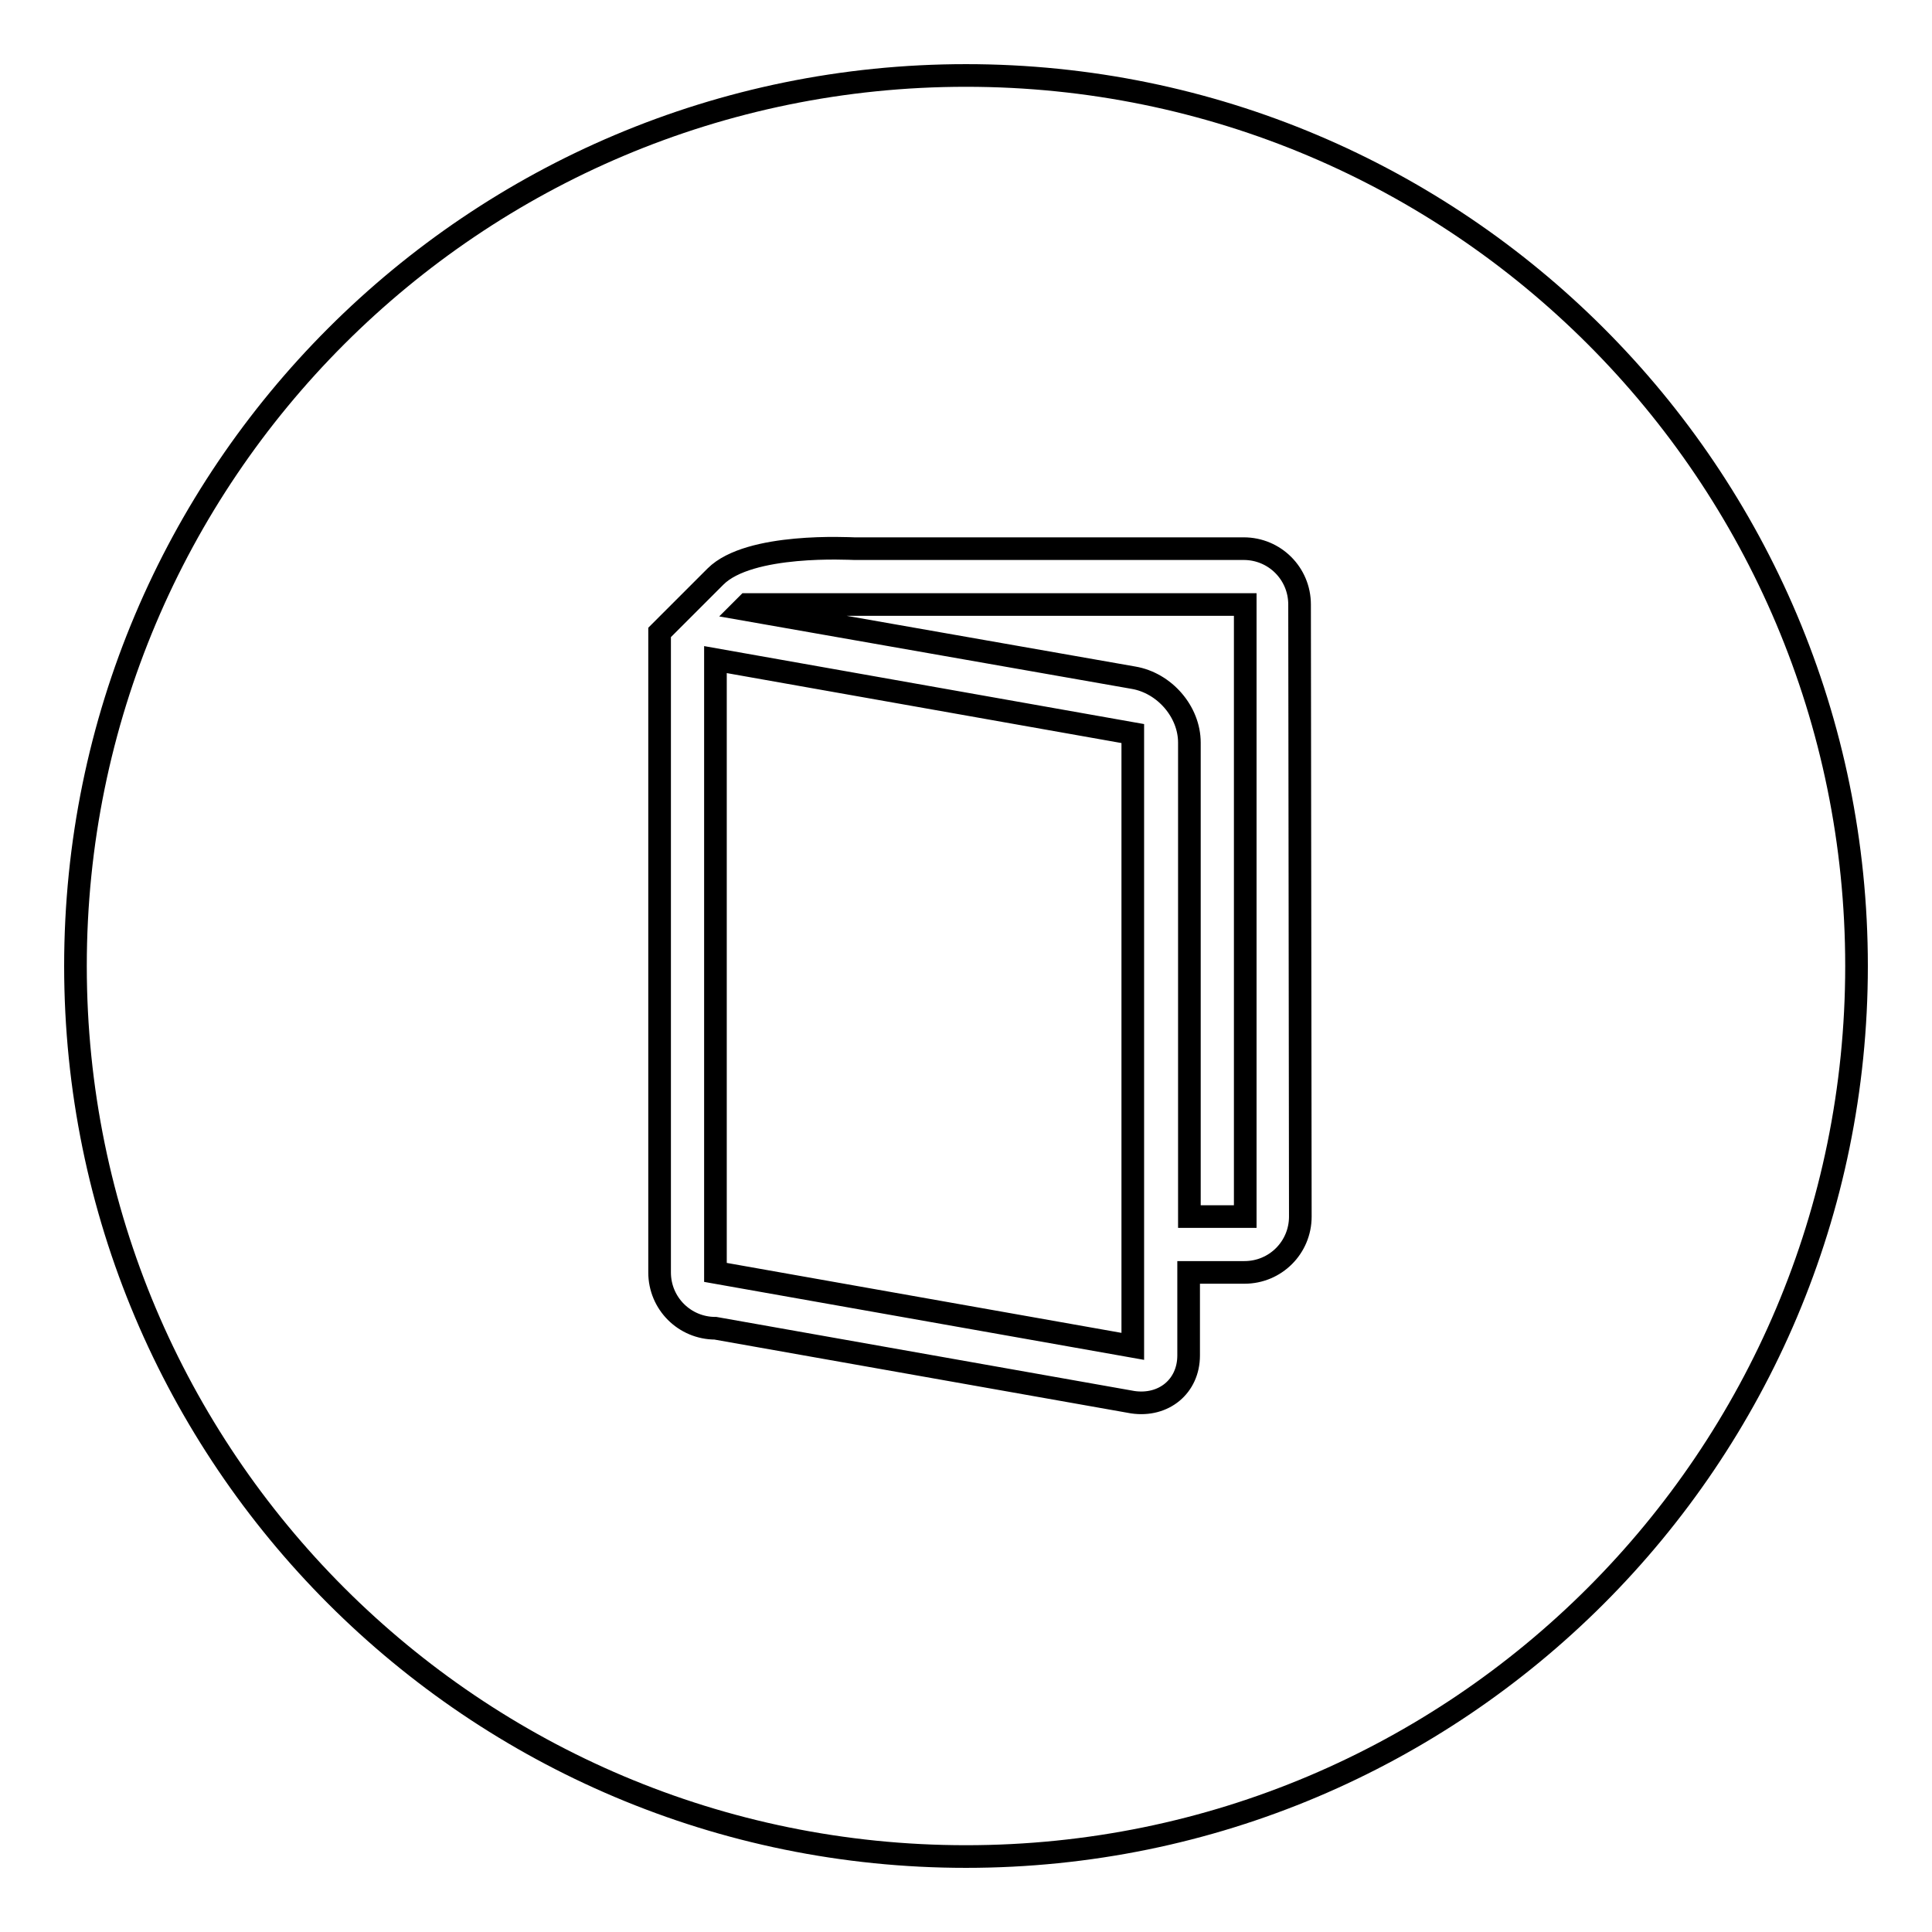 <?xml version="1.0" encoding="utf-8"?>
<!-- Svg Vector Icons : http://www.onlinewebfonts.com/icon -->
<!DOCTYPE svg PUBLIC "-//W3C//DTD SVG 1.1//EN" "http://www.w3.org/Graphics/SVG/1.1/DTD/svg11.dtd">
<svg version="1.1" xmlns="http://www.w3.org/2000/svg" xmlns:xlink="http://www.w3.org/1999/xlink" x="0px" y="0px" viewBox="0 0 256 256" enable-background="new 0 0 256 256" xml:space="preserve">
<g><g><g><g><g id="circle_46_"><g><path stroke-width="3" fill-opacity="0" stroke="#000000"  d="M94.8,168.6l55.3,9.8V97.2l-55.3-9.8V168.6z M128,10C62.8,10,10,62.8,10,128c0,65.2,52.8,118,118,118c65.2,0,118-52.8,118-118C246,62.8,193.2,10,128,10z M172.3,161.2c0,4.1-3.3,7.4-7.4,7.4h-7.4v11c0,4.1-3.3,6.8-7.4,6.2l-55.3-9.8c-4.1,0-7.4-3.3-7.4-7.4c0,0,0-79.5,0-84.8l7.4-7.4c4.5-4.5,17.8-3.7,18.4-3.7h51.6c4.1,0,7.4,3.3,7.4,7.4L172.3,161.2L172.3,161.2z M98.4,80.7l51.8,9.1c4.1,0.7,7.4,4.5,7.4,8.6v62.8h7.4V80.1H99L98.4,80.7z"/></g></g></g></g><g></g><g></g><g></g><g></g><g></g><g></g><g></g><g></g><g></g><g></g><g></g><g></g><g></g><g></g><g></g></g></g>
</svg>